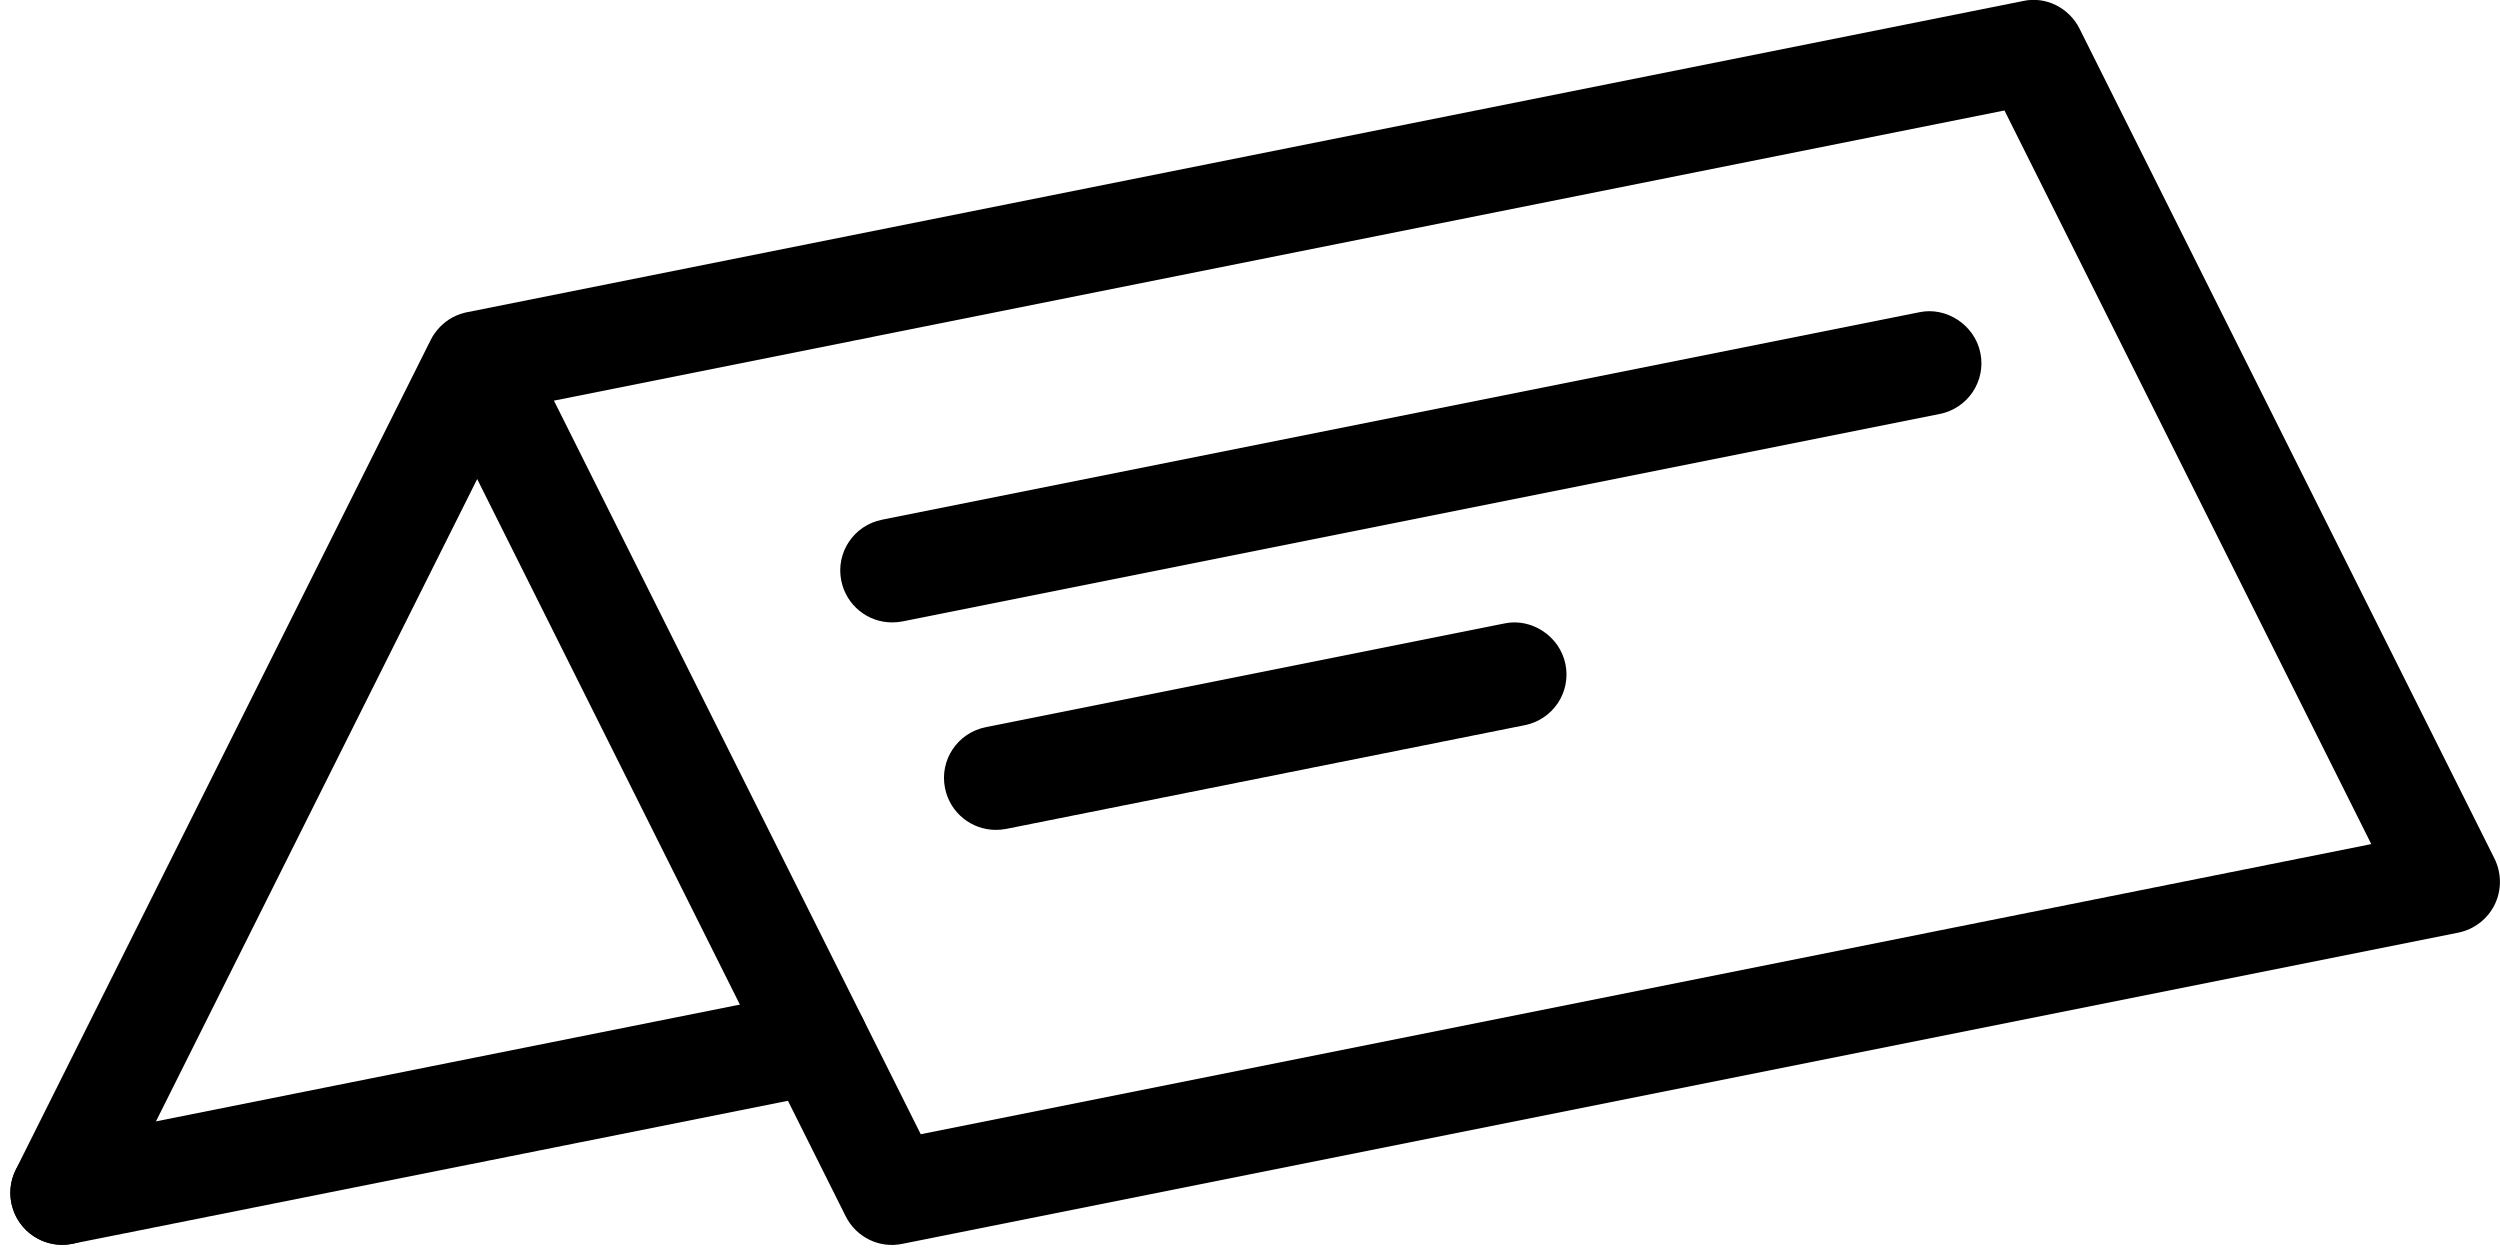 <?xml version="1.0" encoding="UTF-8"?><svg xmlns="http://www.w3.org/2000/svg" xmlns:xlink="http://www.w3.org/1999/xlink" height="12.1" preserveAspectRatio="xMidYMid meet" version="1.0" viewBox="-0.1 6.0 24.1 12.1" width="24.1" zoomAndPan="magnify"><g><g><g id="change1_2"><path d="M0.5,18c-0.075,0-0.151-0.017-0.224-0.053c-0.247-0.124-0.347-0.424-0.224-0.671l3.998-7.995 c0.006-0.013,0.013-0.025,0.02-0.037c0-0.001,0.001-0.001,0.001-0.001s0,0,0-0.001C4.085,9.221,4.1,9.2,4.115,9.181l0,0 C4.116,9.18,4.116,9.18,4.116,9.18c0.064-0.077,0.152-0.136,0.255-0.163c0.012-0.003,0.023-0.006,0.034-0.008L19.402,6.01 c0.217-0.049,0.444,0.064,0.545,0.267l4,8c0.069,0.14,0.07,0.304,0.002,0.443s-0.198,0.24-0.352,0.271l-15,3 c-0.221,0.046-0.444-0.065-0.545-0.267L4.5,10.618l-3.553,7.105C0.859,17.898,0.683,18,0.5,18z M5.24,9.862l3.536,7.072 l13.983-2.797l-3.536-7.072L5.24,9.862z" fill="inherit"/></g><g id="change1_4"><path d="M8.499,12c-0.233,0-0.441-0.164-0.489-0.402c-0.055-0.271,0.121-0.534,0.393-0.588l10-2 c0.257-0.055,0.533,0.12,0.588,0.393c0.055,0.271-0.121,0.534-0.393,0.588l-10,2C8.565,11.997,8.532,12,8.499,12z" fill="inherit"/></g><g id="change1_1"><path d="M9.499,14c-0.233,0-0.441-0.164-0.489-0.402c-0.055-0.271,0.121-0.534,0.393-0.588l5-1 c0.258-0.055,0.533,0.12,0.588,0.393c0.055,0.271-0.121,0.534-0.393,0.588l-5,1C9.565,13.997,9.532,14,9.499,14z" fill="inherit"/></g><g id="change1_3"><path d="M0.499,18c-0.233,0-0.441-0.164-0.489-0.402c-0.055-0.271,0.121-0.534,0.393-0.588l7.272-1.454 c0.258-0.057,0.533,0.12,0.588,0.393c0.055,0.271-0.121,0.534-0.393,0.588L0.598,17.99C0.565,17.997,0.532,18,0.499,18z" fill="inherit"/></g></g></g></svg>